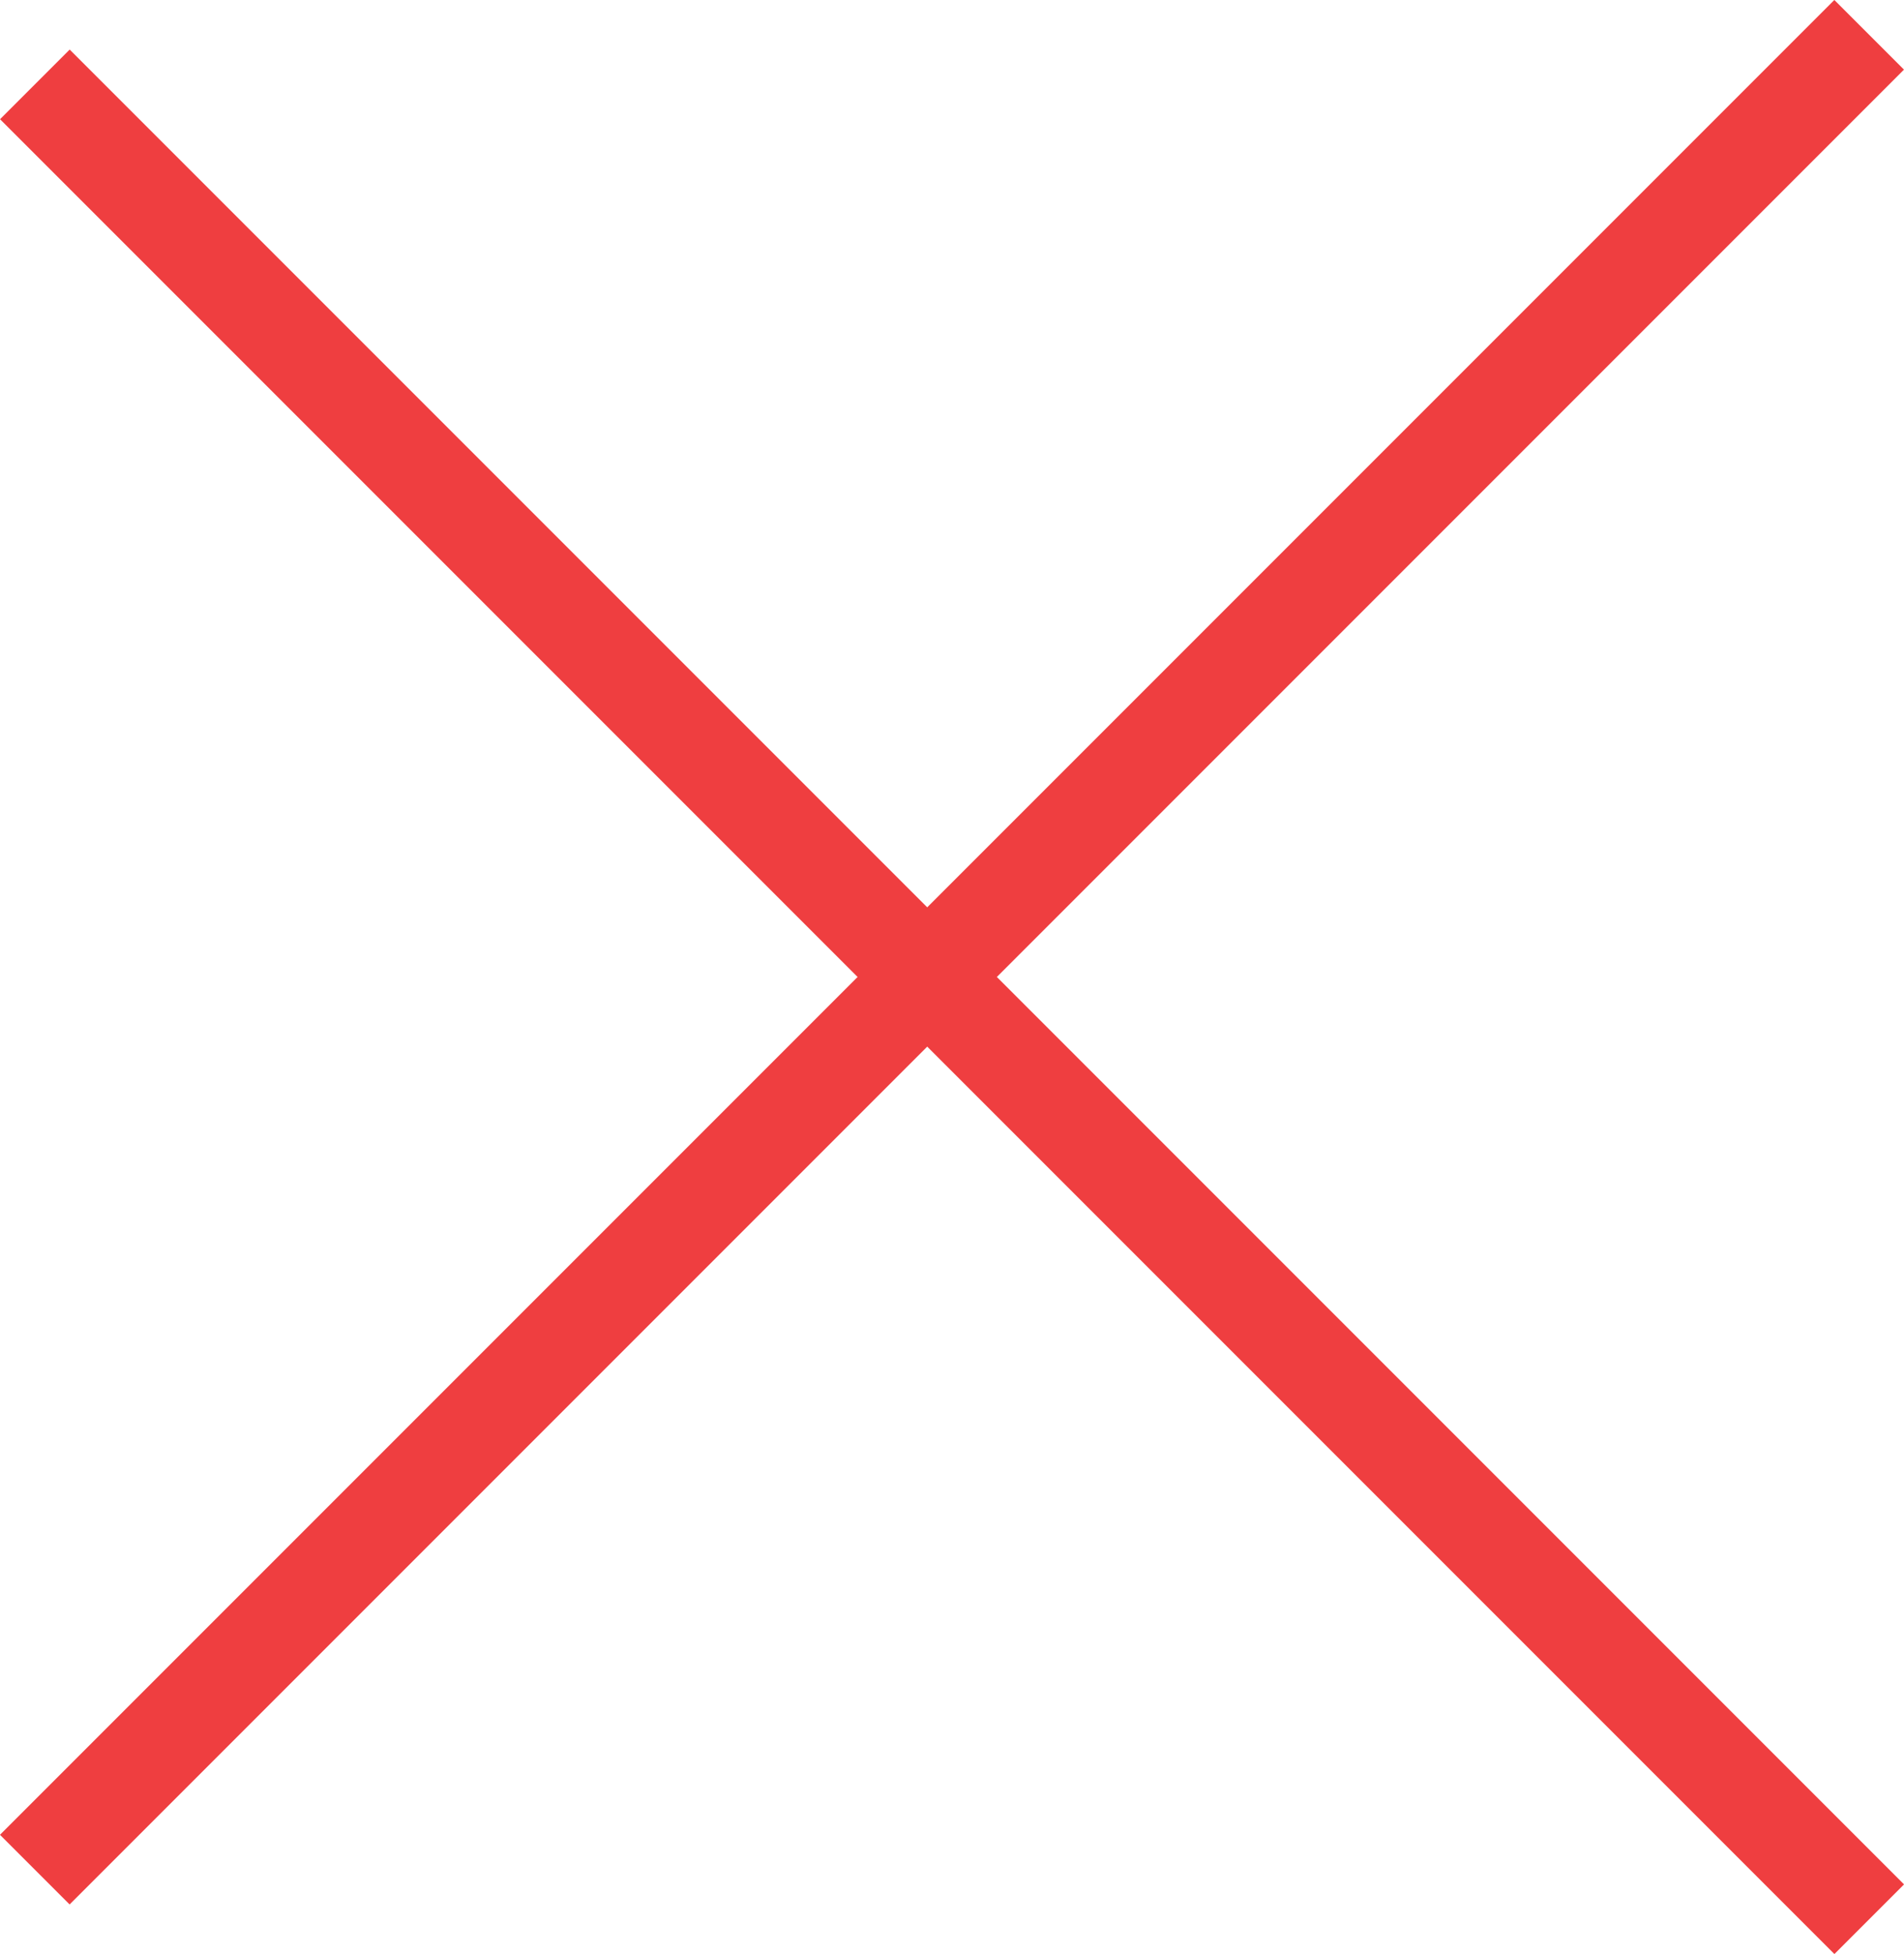 <svg xmlns="http://www.w3.org/2000/svg" width="19.333" height="19.836" viewBox="0 0 19.333 19.836">
    <g id="Group_63" transform="translate(-574.859 -838.851) rotate(45)">
        <line id="Line_17" x2="26.341" transform="translate(1000.5 187.026)" fill="none" stroke="#EF3E40" stroke-width="1"/>
        <line id="Line_18" x2="26.341" transform="translate(1013.314 173.5) rotate(90)" fill="none" stroke="#EF3E40" stroke-width="1"/>
    </g>
</svg>
